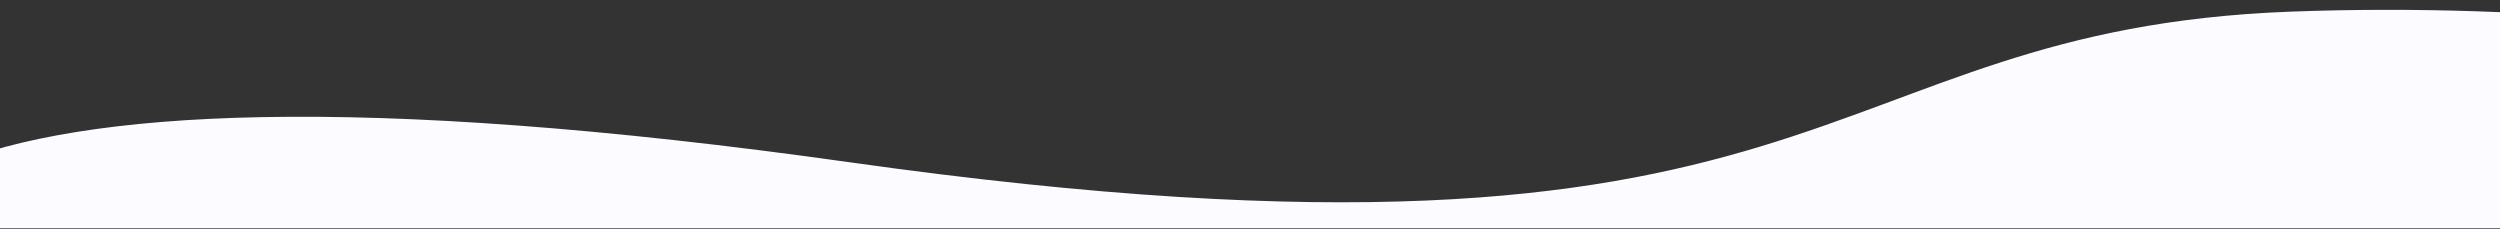 <svg width="2000" height="183" viewBox="0 0 2000 183" fill="none" xmlns="http://www.w3.org/2000/svg">
<rect x="0" y="0" width="2000" height="183" fill="#333333" stroke="none"/>
<g clip-path="url(#clip0_45_165)">
<path d="M1618.86 375.122C1760.14 369.918 1901.93 366.179 2044.05 363.891C2278.24 360.118 2681.27 338.825 2664.14 236.572C2640.05 92.808 2222.62 -5.325 1832.56 9.313C1442.49 23.949 1475.82 242.077 680.218 129.884C-115.374 17.689 -188.657 189.162 -91.964 308.956C-8.22 412.706 986.198 398.43 1618.86 375.122Z" fill="#FCFBFF"/>
</g>
<defs>
<clipPath id="clip0_45_165">
<rect width="2000" height="182" fill="white" transform="translate(0 0.475)"/>
</clipPath>
</defs>
</svg>
